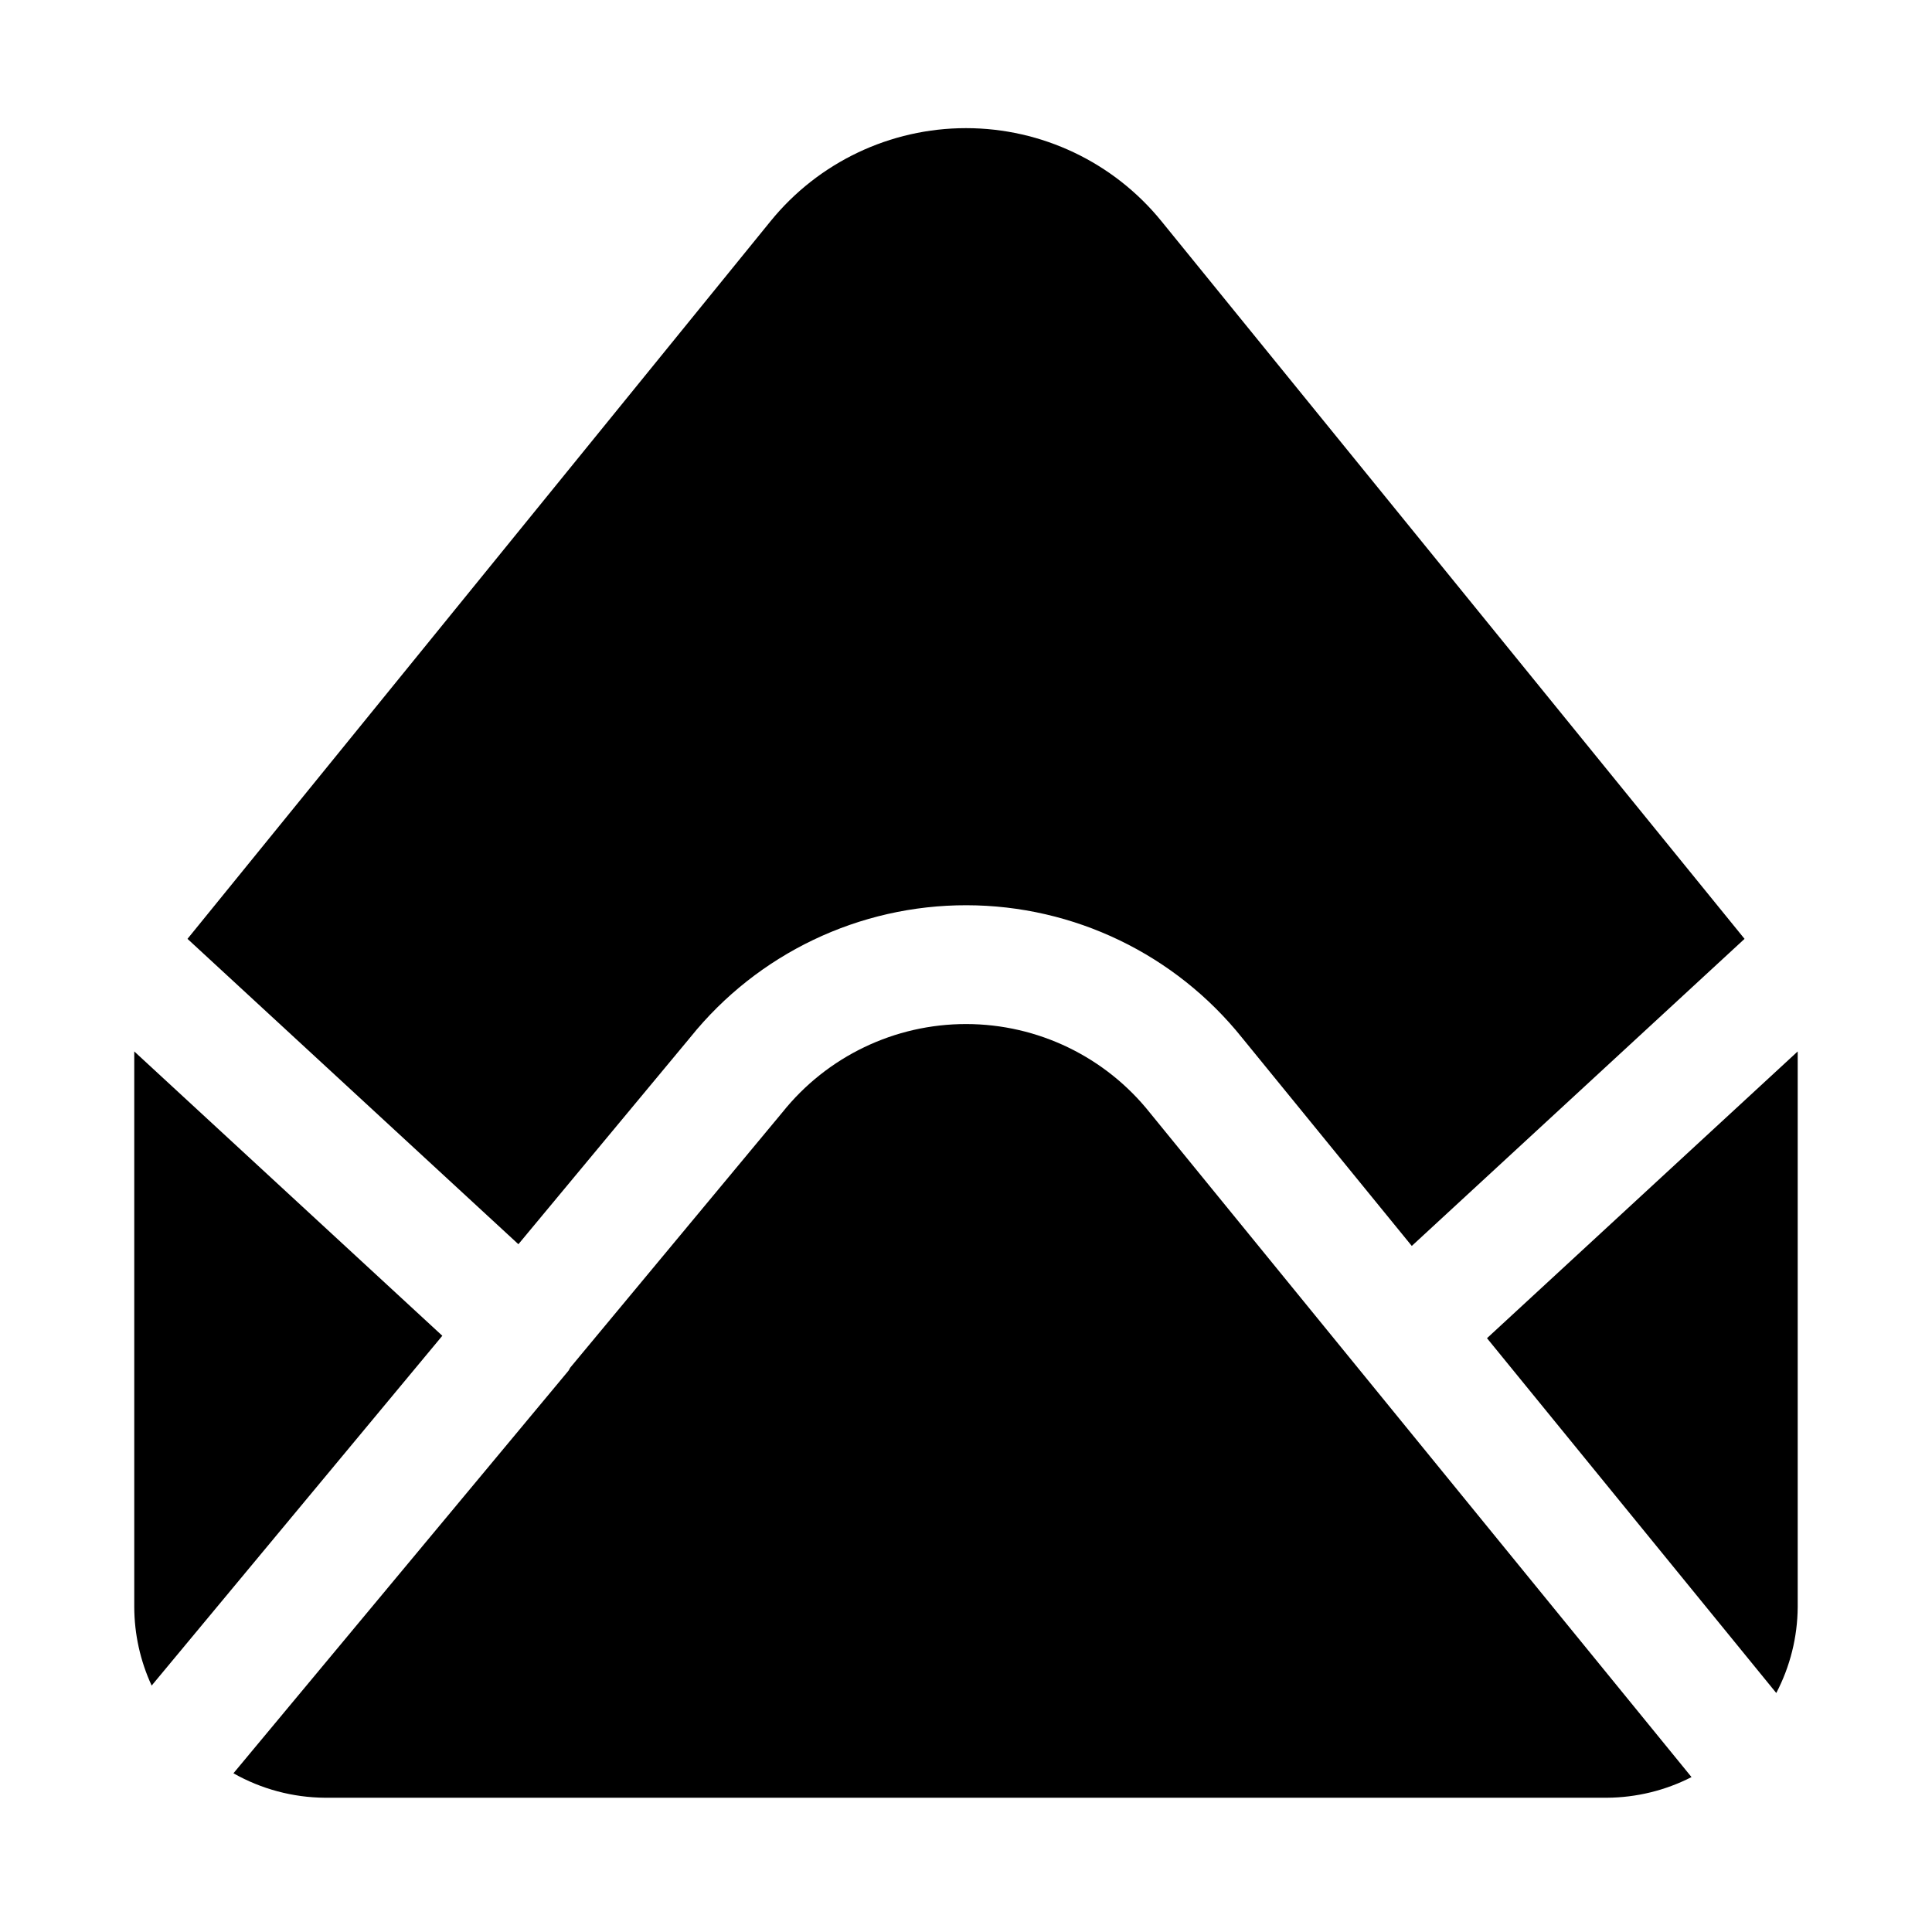 <?xml version="1.0" encoding="UTF-8"?>
<!-- Uploaded to: ICON Repo, www.svgrepo.com, Generator: ICON Repo Mixer Tools -->
<svg fill="#000000" width="800px" height="800px" version="1.1" viewBox="144 144 512 512" xmlns="http://www.w3.org/2000/svg">
 <g>
  <path d="m620.41 422.64-82.34 75.996 76.664 94.031h-0.004c3.68-7.035 5.629-14.848 5.68-22.789z"/>
  <path d="m281.38 473.73 45.602-54.879h-0.004c17.832-22.141 44.746-35 73.172-34.953 28.43 0.043 55.305 12.984 73.062 35.184l44.926 55.105 88.184-81.379-154.54-190.2c-12.668-15.594-31.691-24.648-51.781-24.648-20.094 0-39.113 9.055-51.785 24.648l-154.53 190.2z"/>
  <path d="m179.58 422.64v147.24c0.023 7.191 1.594 14.289 4.609 20.816l77.031-92.703z"/>
  <path d="m448.71 438.86c-11.801-14.816-29.703-23.457-48.645-23.477-18.938-0.023-36.859 8.574-48.695 23.363l-56.207 67.637c-0.242 0.301-0.316 0.676-0.586 0.965-0.094 0.102-50.969 61.23-88.715 106.59 7.398 4.191 15.75 6.422 24.254 6.481h339.75c7.793-0.051 15.465-1.922 22.402-5.473z"/>
 </g>
</svg>